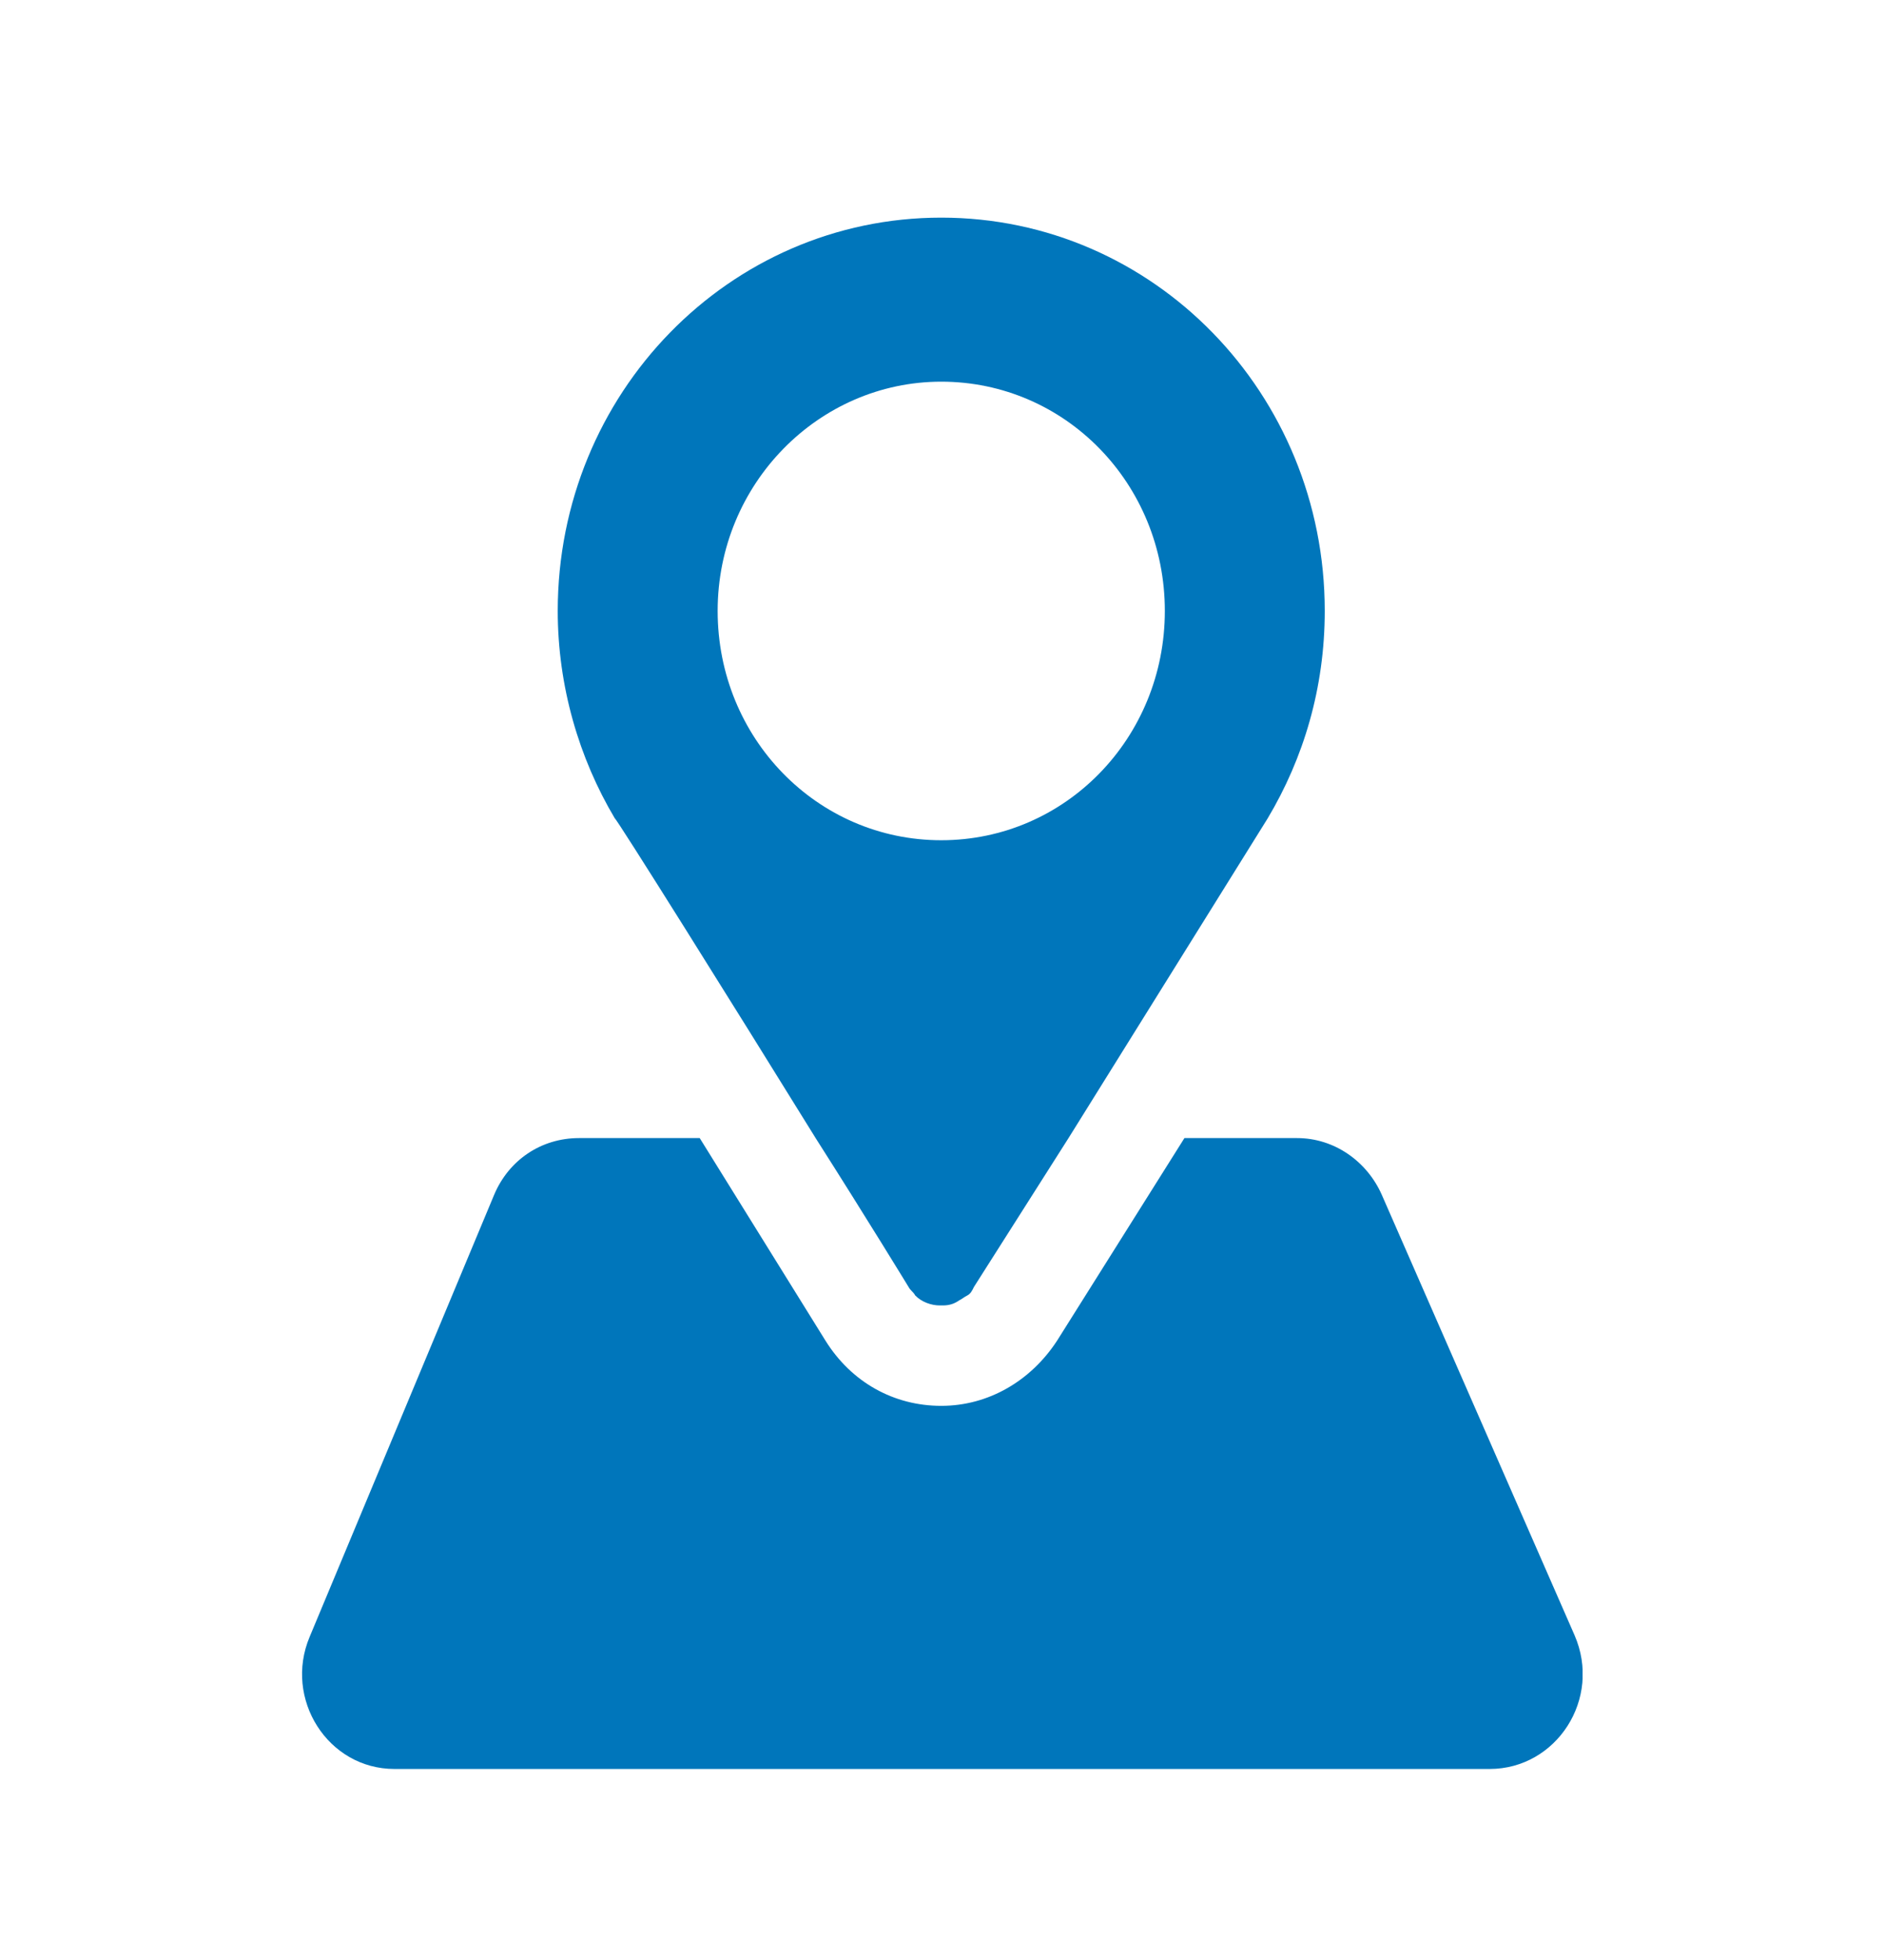 <?xml version="1.0" encoding="UTF-8"?>
<svg xmlns="http://www.w3.org/2000/svg" width="25" height="26" viewBox="0 0 25 26" fill="none">
  <g id="20+ locations">
    <g id="Frame" clip-path="url(#clip0)">
      <path id="Vector" d="M10.823 15.097C11.516 16.185 12.057 17.073 12.057 17.073C12.079 17.117 12.122 17.14 12.144 17.184C12.23 17.273 12.36 17.317 12.469 17.317H12.49H12.512C12.598 17.317 12.663 17.295 12.728 17.25C12.772 17.228 12.793 17.206 12.837 17.184C12.88 17.162 12.902 17.117 12.923 17.073L14.179 15.097L16.821 10.857C17.298 10.058 17.579 9.126 17.579 8.104C17.579 5.218 15.306 2.887 12.49 2.887C9.675 2.887 7.401 5.218 7.401 8.104C7.401 9.103 7.683 10.058 8.159 10.857C8.181 10.857 9.697 13.277 10.823 15.097ZM12.49 5.063C14.136 5.063 15.457 6.417 15.457 8.104C15.457 9.791 14.136 11.146 12.49 11.146C10.844 11.146 9.523 9.791 9.523 8.104C9.523 6.417 10.866 5.063 12.49 5.063ZM20.893 21.69L18.337 15.852C18.142 15.408 17.709 15.097 17.211 15.097H15.717L14.028 17.783C13.681 18.316 13.118 18.649 12.49 18.649C11.862 18.649 11.299 18.338 10.953 17.783L9.285 15.097H7.683C7.184 15.097 6.751 15.386 6.556 15.852L4.109 21.713C3.763 22.534 4.348 23.466 5.235 23.466H19.767C20.654 23.466 21.261 22.534 20.893 21.69Z" fill="#0076BB"></path>
    </g>
  </g>
  <defs>
    <clipPath id="clip0">
      <rect width="17" height="20.579" fill="white" transform="translate(4 2.887)"></rect>
    </clipPath>
  </defs>
</svg>

